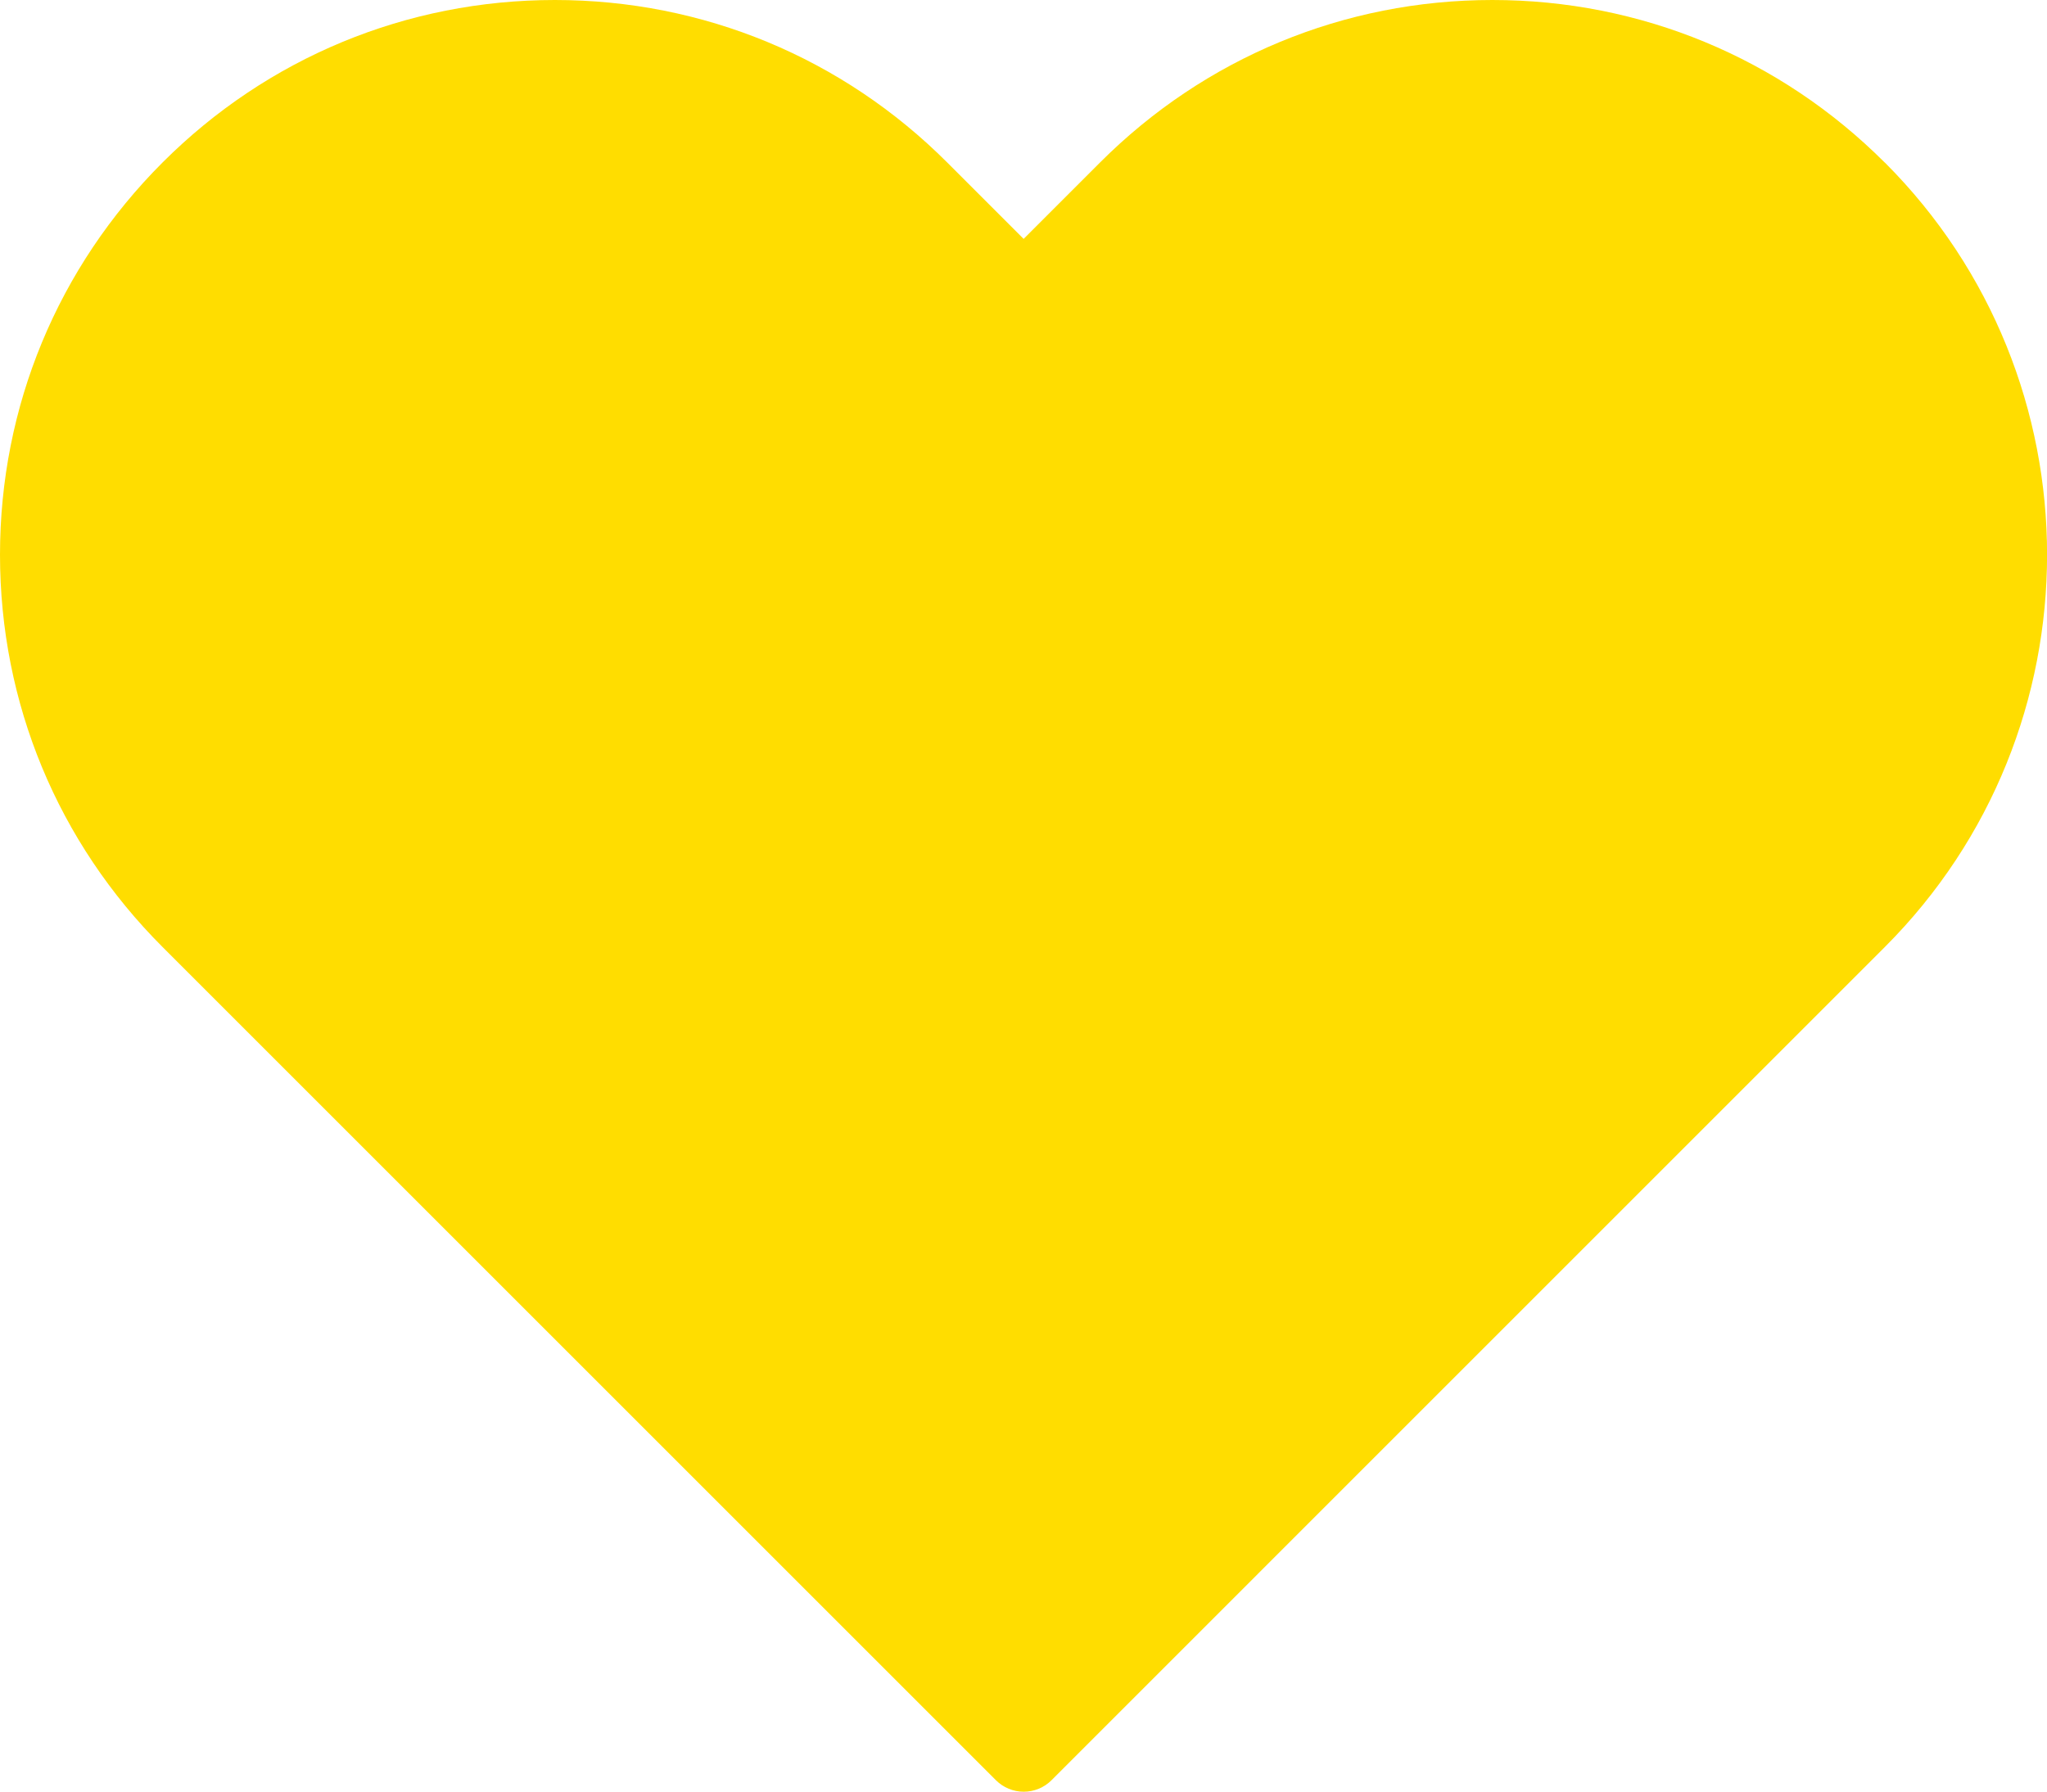 <?xml version="1.0" encoding="UTF-8"?><svg id="Ebene_2" xmlns="http://www.w3.org/2000/svg" viewBox="0 0 417.31 365.34"><g id="Ebene_1-2"><path d="m384.23,33.14C362.86,11.78,334.45,0,304.24,0s-58.62,11.77-79.98,33.13l-15.58,15.58-15.58-15.58C171.74,11.77,143.34,0,113.12,0S54.5,11.77,33.14,33.13C11.77,54.5,0,82.9,0,113.12s11.77,58.62,33.14,79.98l169.9,169.9c1.5,1.5,3.54,2.34,5.66,2.34s4.16-.84,5.66-2.34l169.89-169.9c44.1-44.1,44.1-115.86,0-159.96h0Z" style="fill:#fd0;"/></g></svg>